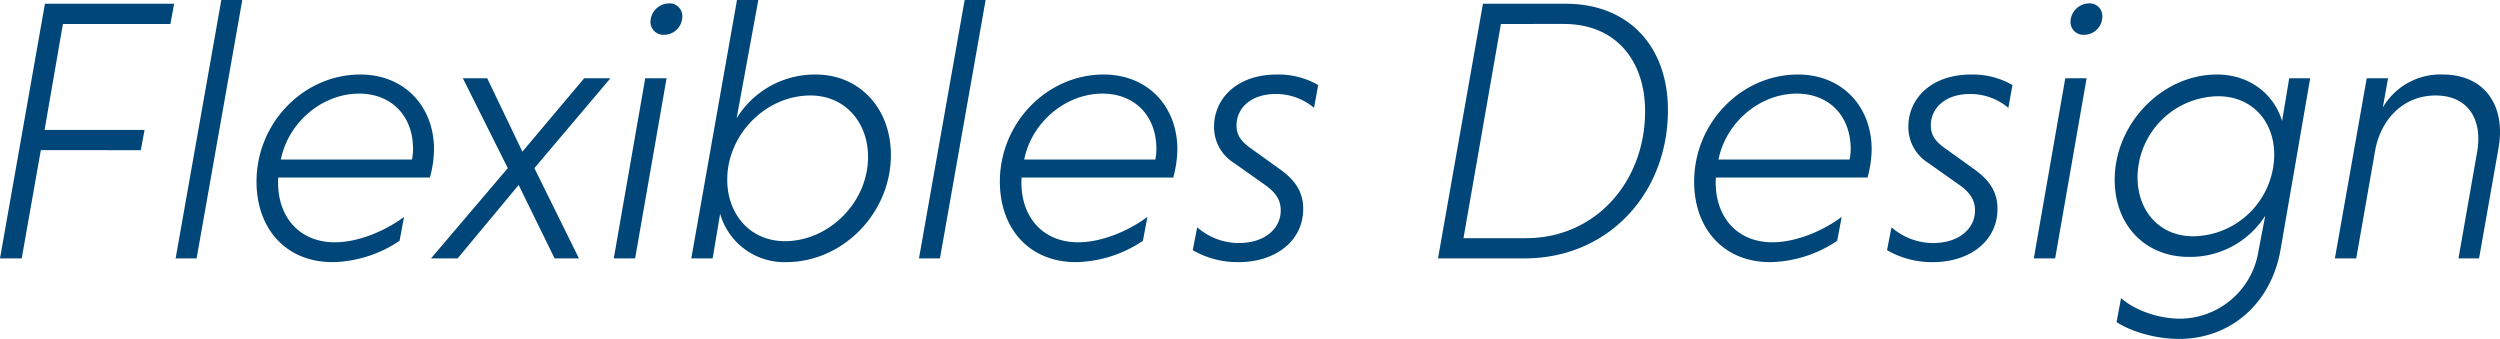 <svg xmlns="http://www.w3.org/2000/svg" width="600.831" height="81.45" viewBox="0 0 600.831 81.45">
  <path id="Pfad_157" data-name="Pfad 157" d="M77.61,57.99l.9-4.86H54.48l4.41-25.47H84.72l.9-4.86H54.57L43.77,84h5.22l4.59-26.01ZM102,21.9H96.96L85.98,84h5.04Zm45.09,42.66a26.937,26.937,0,0,0,.99-6.75c0-10.26-7.02-18-17.73-18-13.59,0-24.93,11.61-24.93,25.74,0,11.34,7.11,19.35,18.27,19.35a29.748,29.748,0,0,0,16.11-5.13l1.08-5.76c-3.87,2.97-10.53,6.12-16.65,6.12-8.82,0-14.13-6.57-13.59-15.57ZM130.08,44.4c7.65,0,12.96,5.22,12.96,13.32a12,12,0,0,1-.27,2.52h-31.5C113.07,51.24,121.26,44.4,130.08,44.4Zm38.34,21.96L177.06,84h5.85L172.2,62.31l18.27-21.6h-6.3L169.32,58.35l-8.46-17.64h-5.85l10.8,21.6L147.36,84h6.39Zm35.55-25.65h-5.13L191.28,84h5.13ZM200.1,27.03a3.1,3.1,0,0,0,3.15,3.24,4.42,4.42,0,0,0,4.5-4.32,3.046,3.046,0,0,0-3.15-3.24A4.541,4.541,0,0,0,200.1,27.03Zm16.74,46.26A16.048,16.048,0,0,0,232.68,84.9c13.68,0,25.2-11.79,25.2-25.74,0-11.16-7.47-19.35-18.09-19.35A22.047,22.047,0,0,0,220.8,50.34l5.22-28.44h-5.13L209.91,84h5.13Zm1.71-8.19c0-10.98,9.36-20.25,19.98-20.25,8.37,0,13.86,6.48,13.86,14.76,0,10.98-9.45,20.25-19.98,20.25C224.04,79.86,218.55,73.38,218.55,65.1Zm62.1-43.2h-5.04L264.63,84h5.04Zm45.09,42.66a26.936,26.936,0,0,0,.99-6.75c0-10.26-7.02-18-17.73-18-13.59,0-24.93,11.61-24.93,25.74,0,11.34,7.11,19.35,18.27,19.35a29.749,29.749,0,0,0,16.11-5.13l1.08-5.76c-3.87,2.97-10.53,6.12-16.65,6.12-8.82,0-14.13-6.57-13.59-15.57ZM308.73,44.4c7.65,0,12.96,5.22,12.96,13.32a12,12,0,0,1-.27,2.52h-31.5C291.72,51.24,299.91,44.4,308.73,44.4Zm51.84-2.07a19.188,19.188,0,0,0-9.9-2.52c-9.9,0-15.12,6.03-15.12,12.51a10.1,10.1,0,0,0,4.77,8.73l7.38,5.22c2.97,2.07,3.87,3.96,3.87,6.21,0,4.32-3.78,7.83-10.08,7.83a15.244,15.244,0,0,1-9.99-3.78l-1.08,5.49A21.48,21.48,0,0,0,341.4,84.9c9.09,0,15.57-5.22,15.57-12.78,0-3.69-1.53-6.66-5.58-9.54l-7.02-5.04c-2.25-1.62-3.42-3.06-3.42-5.49,0-4.23,3.51-7.56,9.45-7.56a14.162,14.162,0,0,1,9.18,3.33ZM389.37,84h20.79c20.16,0,34.47-15.66,34.47-35.64,0-15.21-9.36-25.56-24.57-25.56H400.17Zm30.24-56.34c12.51,0,19.53,8.82,19.53,20.97,0,16.92-11.88,30.51-28.62,30.51H395.49l9-51.48Zm72.99,36.9a26.936,26.936,0,0,0,.99-6.75c0-10.26-7.02-18-17.73-18-13.59,0-24.93,11.61-24.93,25.74,0,11.34,7.11,19.35,18.27,19.35a29.749,29.749,0,0,0,16.11-5.13l1.08-5.76c-3.87,2.97-10.53,6.12-16.65,6.12-8.82,0-14.13-6.57-13.59-15.57ZM475.59,44.4c7.65,0,12.96,5.22,12.96,13.32a12,12,0,0,1-.27,2.52h-31.5C458.58,51.24,466.77,44.4,475.59,44.4Zm51.84-2.07a19.188,19.188,0,0,0-9.9-2.52c-9.9,0-15.12,6.03-15.12,12.51a10.1,10.1,0,0,0,4.77,8.73l7.38,5.22c2.97,2.07,3.87,3.96,3.87,6.21,0,4.32-3.78,7.83-10.08,7.83a15.244,15.244,0,0,1-9.99-3.78l-1.08,5.49a21.48,21.48,0,0,0,10.98,2.88c9.09,0,15.57-5.22,15.57-12.78,0-3.69-1.53-6.66-5.58-9.54l-7.02-5.04c-2.25-1.62-3.42-3.06-3.42-5.49,0-4.23,3.51-7.56,9.45-7.56a14.162,14.162,0,0,1,9.18,3.33Zm17.82-1.62h-5.13L532.56,84h5.13Zm-3.87-13.68a3.1,3.1,0,0,0,3.15,3.24,4.42,4.42,0,0,0,4.5-4.32,3.046,3.046,0,0,0-3.15-3.24A4.541,4.541,0,0,0,541.38,27.03Zm52.56,13.68-1.71,10.26c-1.98-6.48-7.83-11.16-15.66-11.16C563.34,39.81,552,51.69,552,65.1c0,10.98,7.38,18.54,17.82,18.54a21.353,21.353,0,0,0,18.36-9.9l-1.62,8.46a19.228,19.228,0,0,1-18.72,16.29c-6.03,0-11.52-2.43-14.31-4.95l-1.08,5.76c2.79,1.89,8.64,4.05,15.03,4.05,12.33,0,22.14-8.46,24.39-21.51l7.11-41.13Zm-3.6,18.36A19.747,19.747,0,0,1,570.9,78.69c-8.1,0-13.41-6.03-13.41-14.22a19.632,19.632,0,0,1,19.35-19.44C585.03,45.03,590.34,51.06,590.34,59.07ZM617.7,40.71h-5.13L604.92,84h5.13l4.59-26.19c1.53-7.65,7.02-12.96,14.49-12.96,7.65,0,11.34,5.58,9.99,13.5L634.62,84h4.95l4.68-26.55c1.8-10.26-3.42-17.64-13.41-17.64a16,16,0,0,0-14.4,7.92Z" transform="translate(-43.77 -21.9)" fill="#004679"/>
</svg>
